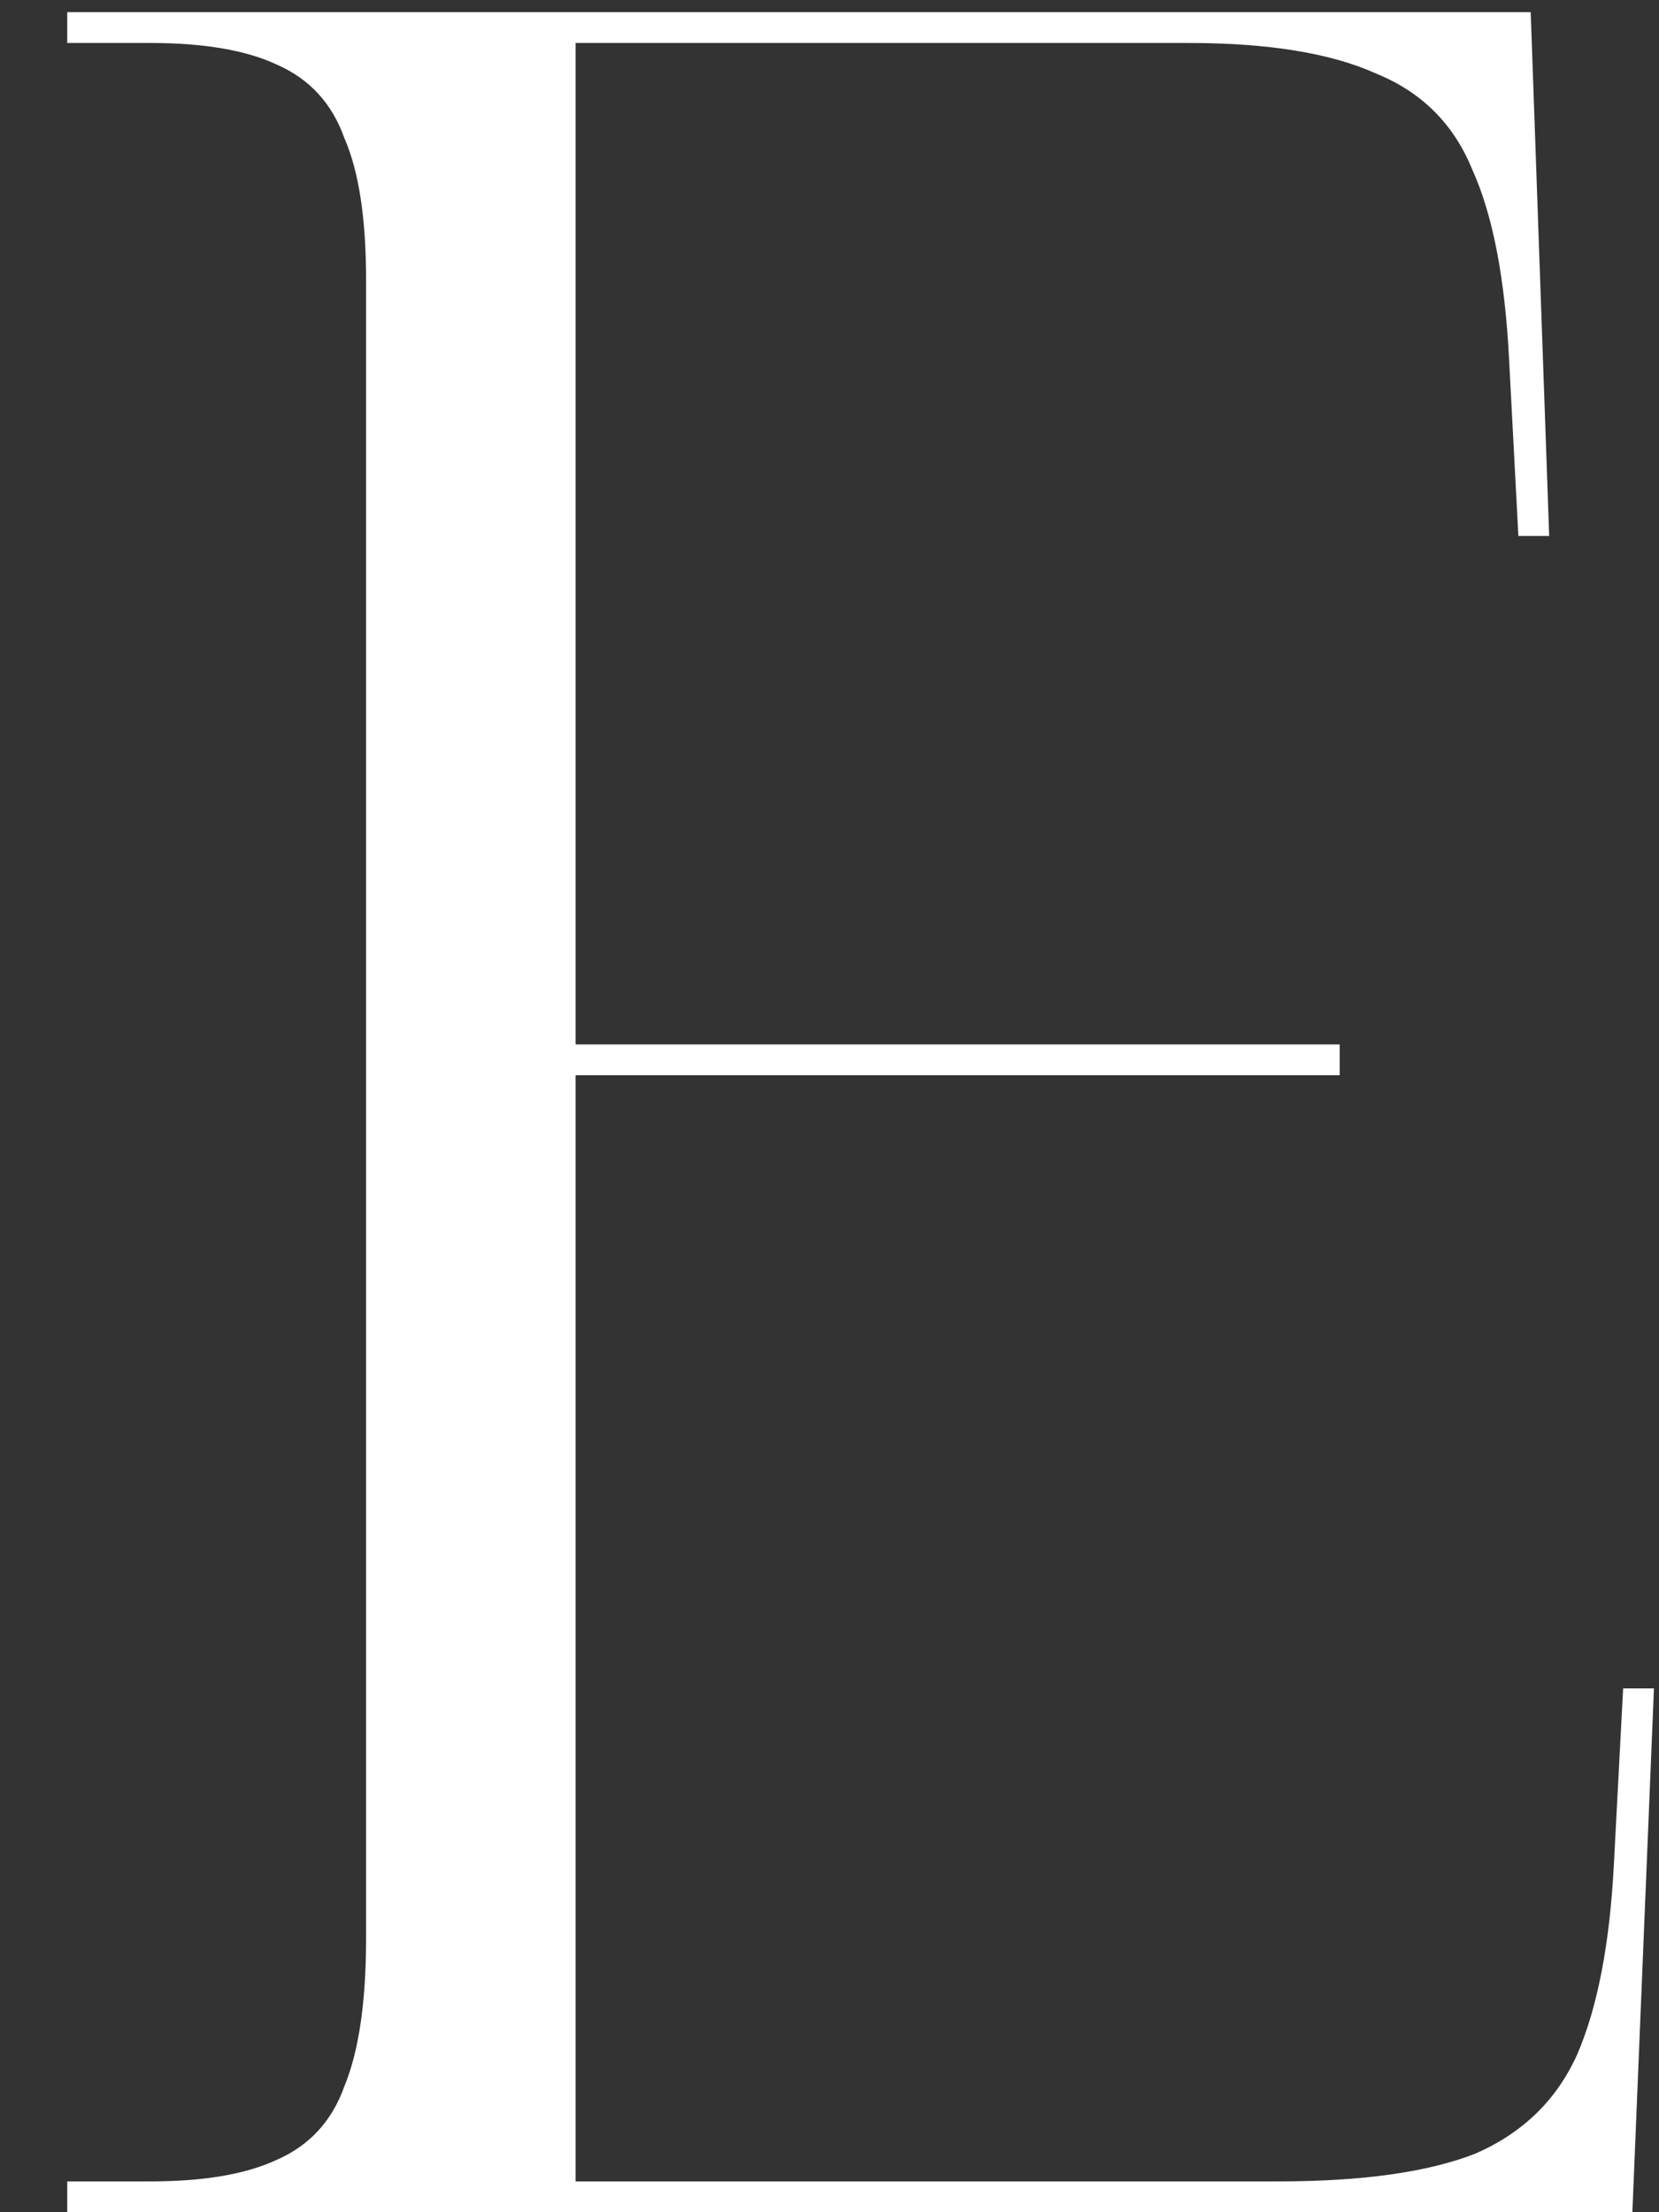 <?xml version="1.0" encoding="UTF-8"?> <svg xmlns="http://www.w3.org/2000/svg" width="21" height="28" viewBox="0 0 21 28" fill="none"><rect x="0" y="0" width="21" height="28" fill="#333333" stroke="none"/><path d="M0.851 28V27.61H1.904C2.58 27.61 3.113 27.519 3.503 27.337C3.919 27.155 4.205 26.843 4.361 26.401C4.543 25.959 4.634 25.335 4.634 24.529V3.547C4.634 2.767 4.543 2.169 4.361 1.753C4.205 1.311 3.919 0.999 3.503 0.817C3.113 0.635 2.58 0.544 1.904 0.544H0.851V0.154H19.376L19.61 6.784H19.22L19.103 4.561C19.051 3.521 18.895 2.715 18.635 2.143C18.401 1.571 17.998 1.168 17.426 0.934C16.854 0.674 16.061 0.544 15.047 0.544H7.286V13.219H16.958V13.609H7.286V27.61H16.178C17.244 27.61 18.076 27.493 18.674 27.259C19.272 26.999 19.701 26.583 19.961 26.011C20.221 25.413 20.377 24.607 20.429 23.593L20.546 21.37H20.936L20.663 28H0.851Z" fill="white"></path></svg> 